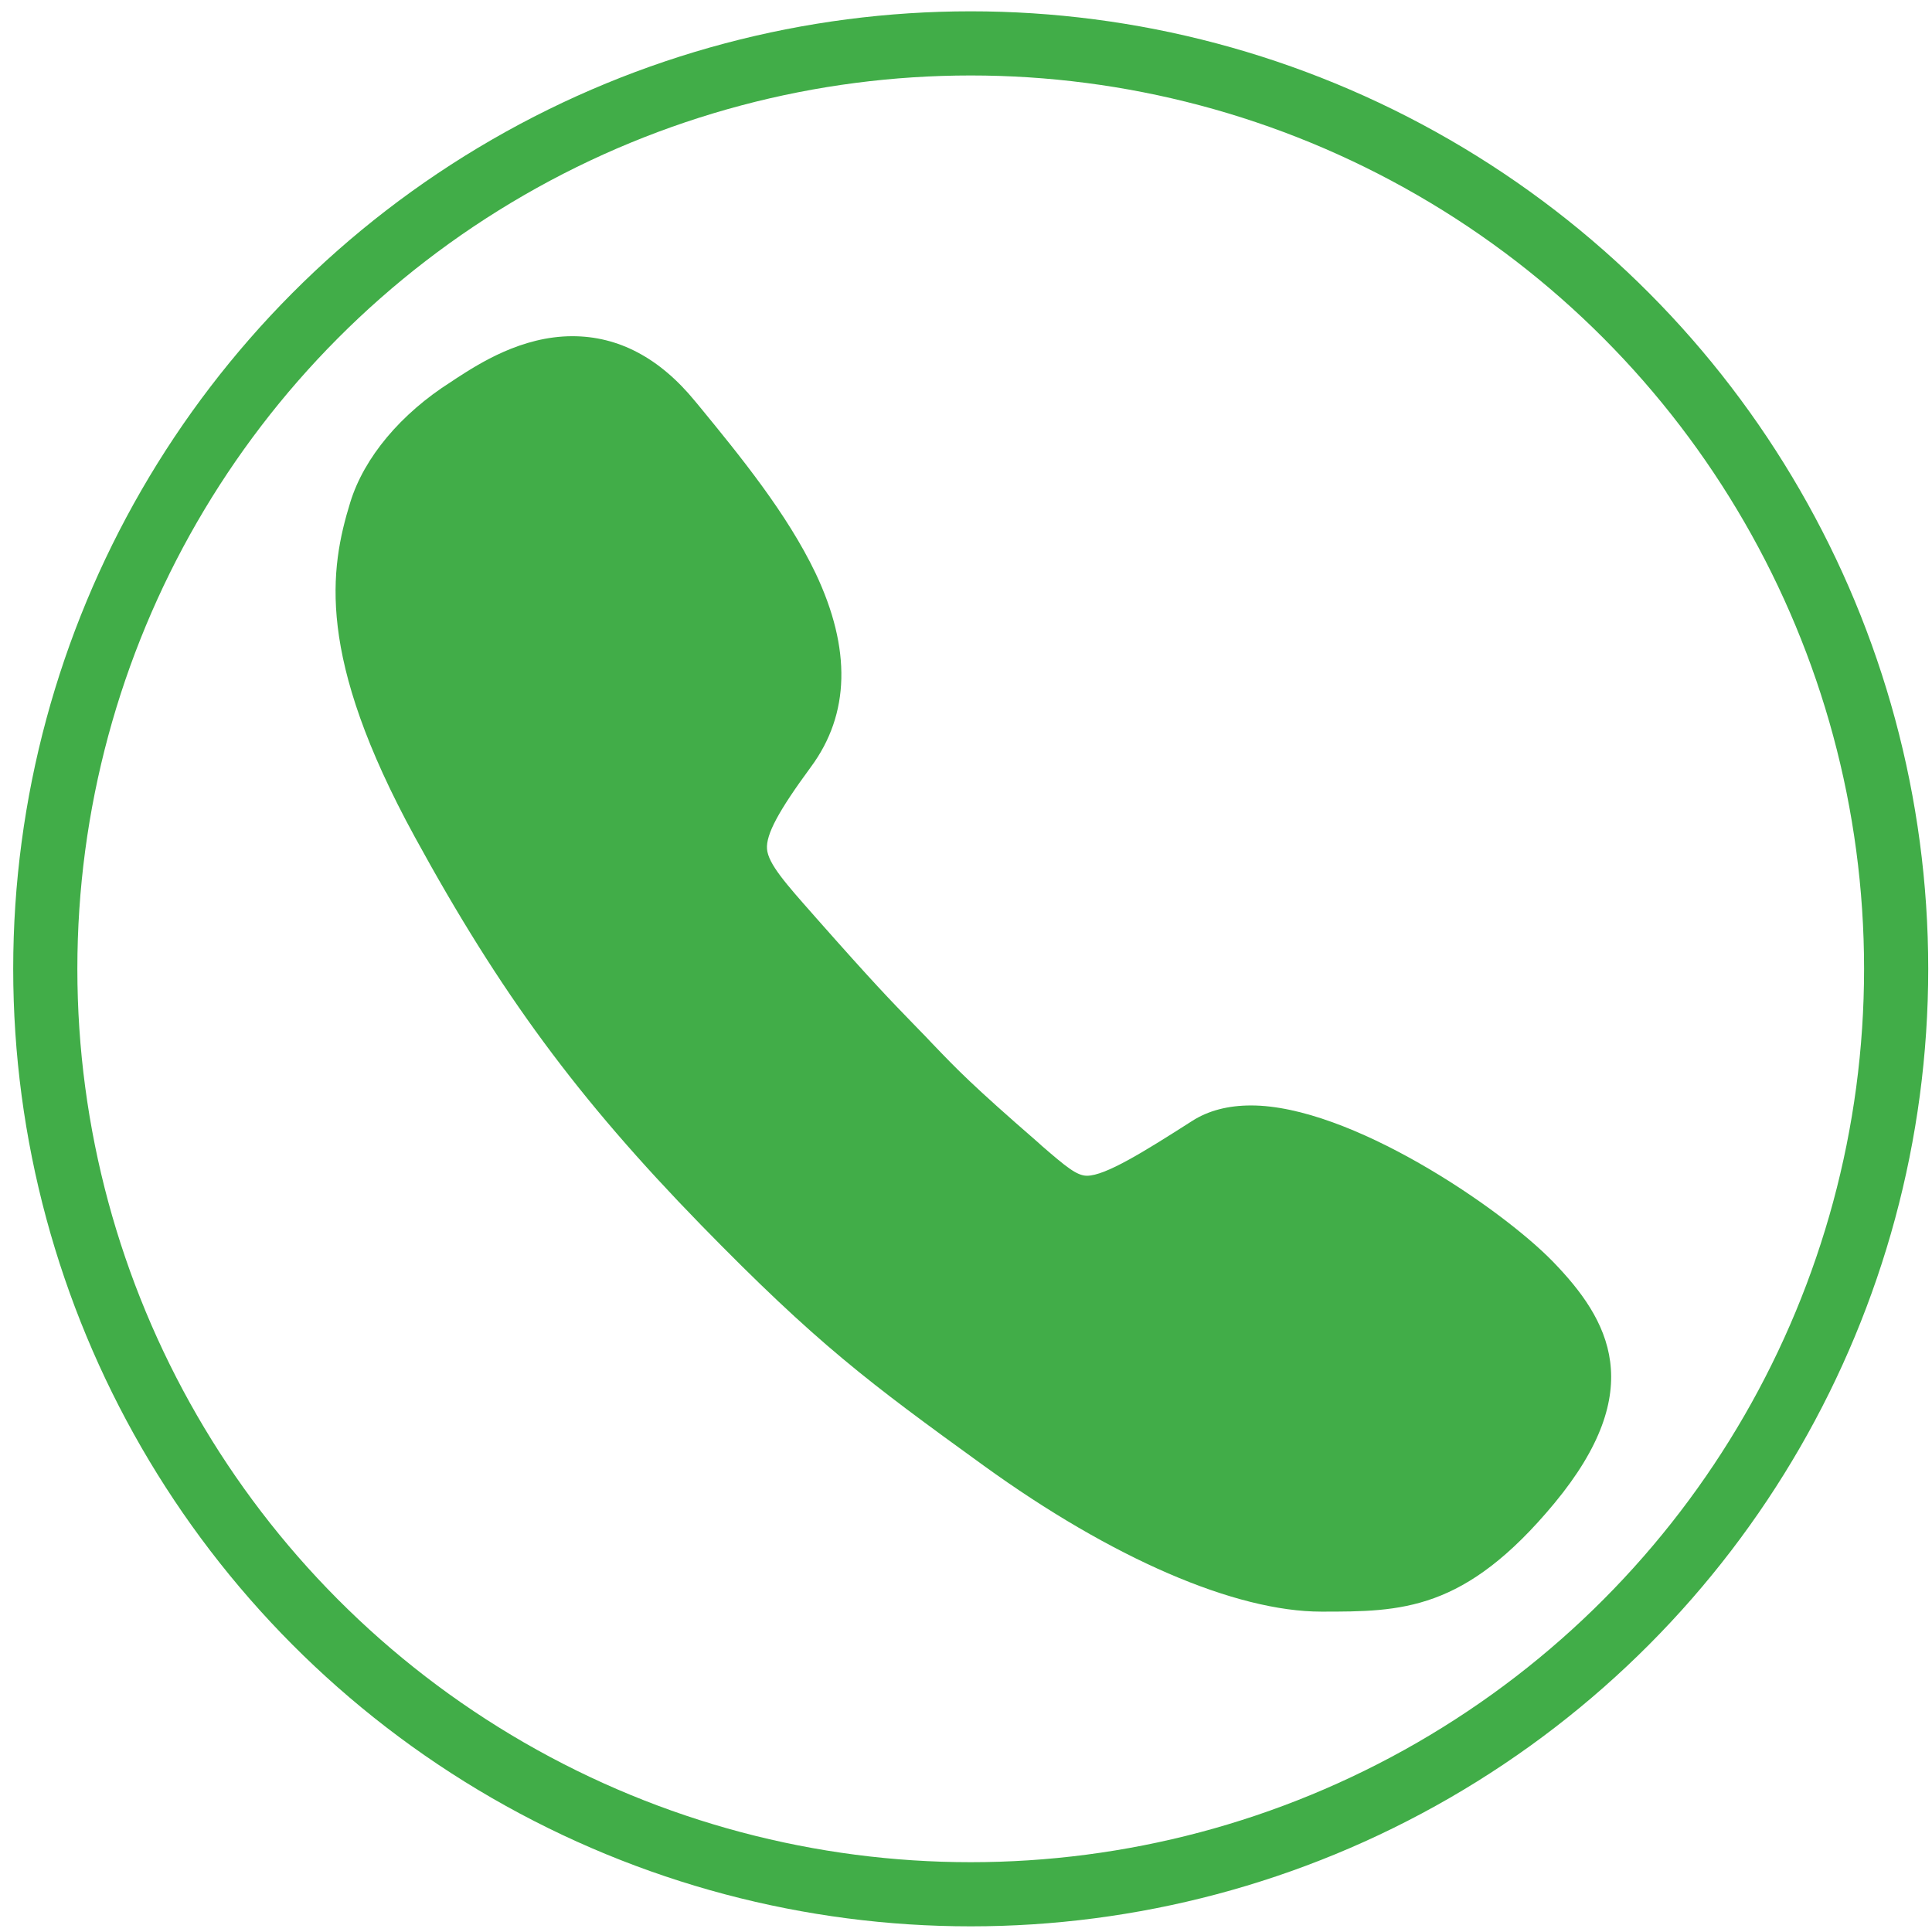 <?xml version="1.0" encoding="utf-8"?>
<!-- Generator: Adobe Illustrator 16.0.0, SVG Export Plug-In . SVG Version: 6.00 Build 0)  -->
<!DOCTYPE svg PUBLIC "-//W3C//DTD SVG 1.1//EN" "http://www.w3.org/Graphics/SVG/1.1/DTD/svg11.dtd">
<svg version="1.1" id="Layer_1" xmlns="http://www.w3.org/2000/svg" xmlns:xlink="http://www.w3.org/1999/xlink" x="0px" y="0px"
	 width="512px" height="512px" viewBox="0 0 512 512" enable-background="new 0 0 512 512" xml:space="preserve">
<path fill="#41AD48" d="M411.539,334.342c-14.021-14.402-53.869-41.386-79.987-41.386c-6.05,0-11.331,1.344-15.651,4.129
	c-12.771,8.162-22.948,14.499-27.848,14.499c-2.688,0-5.568-2.4-11.906-7.874l-1.057-0.96
	c-17.572-15.268-21.316-19.205-28.135-26.311l-1.728-1.824c-1.249-1.248-2.305-2.401-3.361-3.457
	c-5.954-6.146-10.274-10.563-25.542-27.847l-0.672-0.769c-7.298-8.258-12.099-13.635-12.387-17.572
	c-0.288-3.841,3.073-10.083,11.619-21.702c10.37-14.019,10.754-31.303,1.248-51.372c-7.586-15.844-19.973-31.016-30.919-44.363
	l-0.96-1.152c-9.411-11.523-20.357-17.284-32.552-17.284c-13.539,0-24.774,7.298-30.728,11.139c-0.48,0.288-0.96,0.672-1.44,0.96
	c-13.347,8.45-23.045,20.069-26.694,31.879c-5.474,17.764-9.122,40.81,17.092,88.726c22.662,41.482,43.21,69.329,75.858,102.842
	c30.728,31.494,44.363,41.674,74.898,63.758c33.992,24.584,66.641,38.697,89.493,38.697c21.222,0,37.93,0,61.742-28.71
	C436.889,368.236,426.519,349.801,411.539,334.342z"/>
<circle fill="none" stroke="#41AD48" stroke-width="17" stroke-miterlimit="10" cx="257.25" cy="256.75" r="245.25"/>
</svg>
